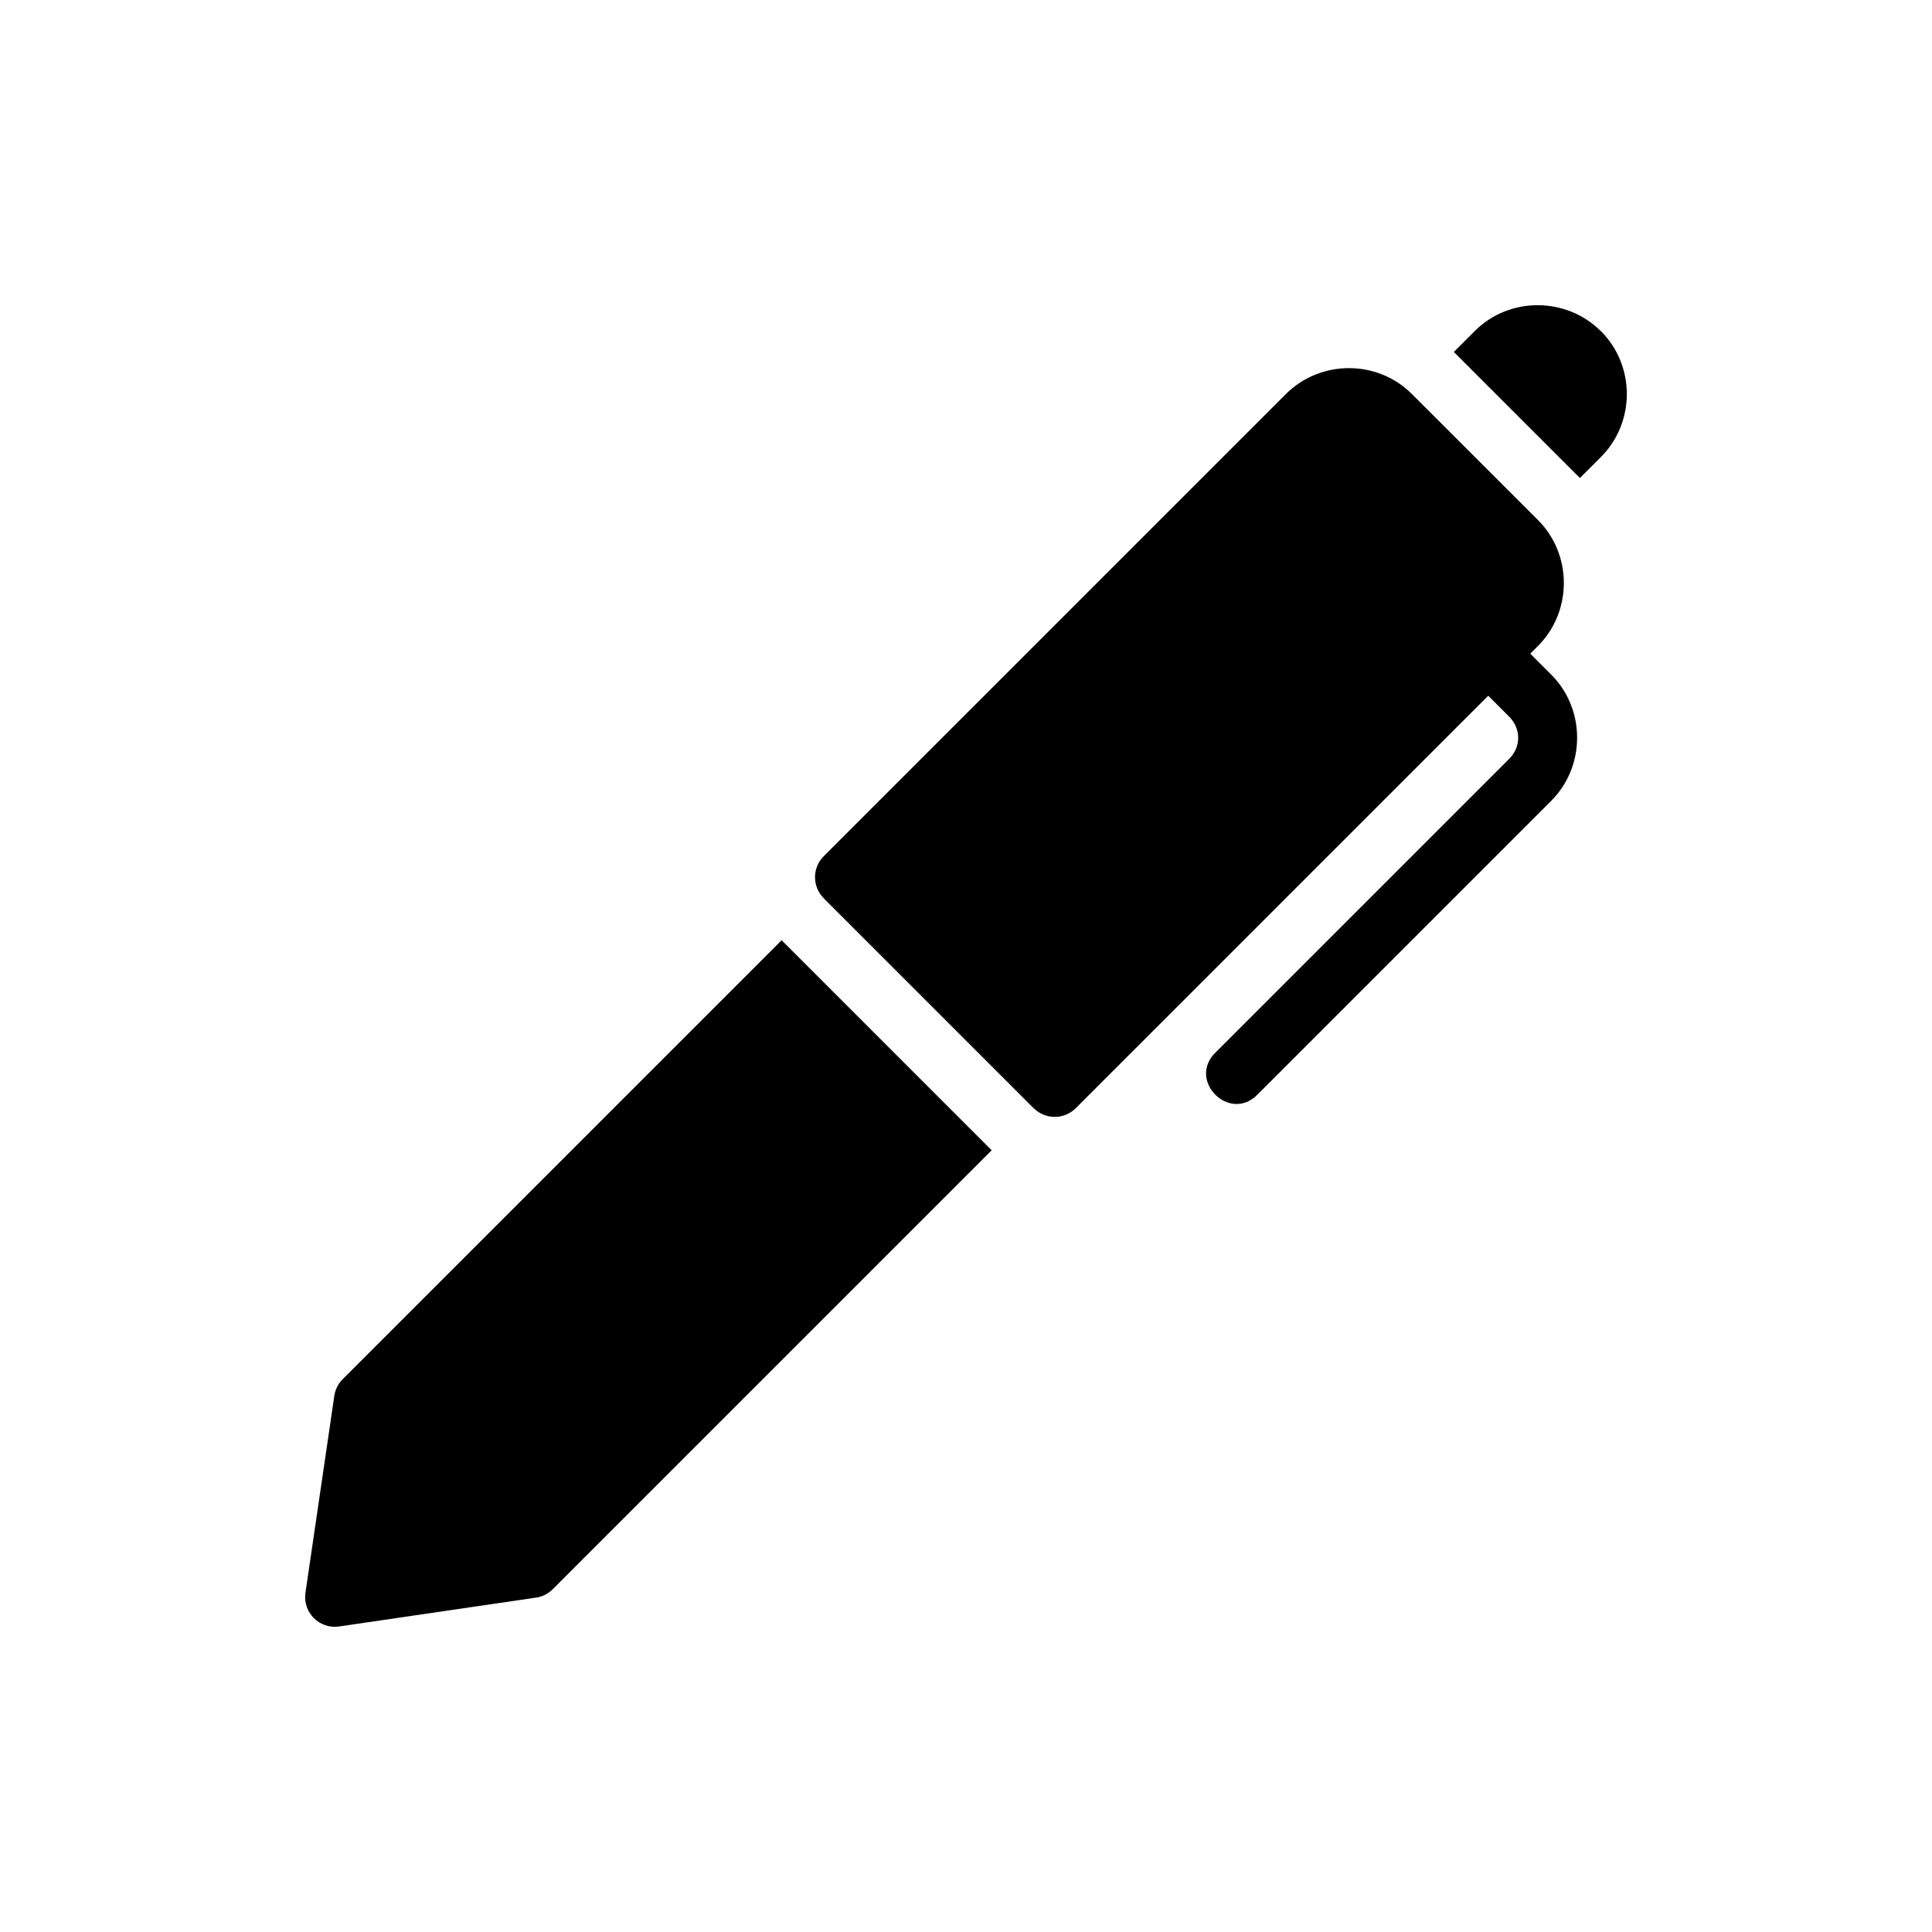 <?xml version="1.0" encoding="UTF-8"?>
<!-- Uploaded to: SVG Repo, www.svgrepo.com, Generator: SVG Repo Mixer Tools -->
<svg fill="#000000" width="800px" height="800px" version="1.1" viewBox="144 144 512 512" xmlns="http://www.w3.org/2000/svg">
 <path d="m568.26 231.76-0.012 0.012c-9.156-9.156-24.254-9.203-33.41-0.059l-5.555 5.555 33.41 33.41 5.566-5.566c9.156-9.156 9.156-24.199 0-33.355zm-50.109 16.645c-9.156-9.156-24.23-9.109-33.387 0.031l-122.45 122.45c-3.086 3.062-3.106 8.047-0.031 11.133l0.012 0.012-0.012 0.012 55.664 55.664 0.012-0.012c3.086 3.07 8.078 3.055 11.145-0.031l109.29-109.29 5.555 5.555c3.18 3.18 3.18 7.996 0 11.176-25.918 25.918-51.836 51.836-77.754 77.754-7.742 7.418 3.715 18.875 11.133 11.133 25.918-25.918 51.836-51.836 77.754-77.754 9.156-9.156 9.164-24.297 0.012-33.453l-5.555-5.555 2.023-2.023c9.117-9.117 9.172-24.125 0.117-33.289zm-167.01 144.77-116.32 116.32c-1.199 1.195-1.98 2.75-2.227 4.426l-7.644 52.172c-0.77 5.223 3.715 9.707 8.938 8.938l52.172-7.644c1.676-0.238 3.227-1.031 4.426-2.227l116.32-116.32z"/>
</svg>